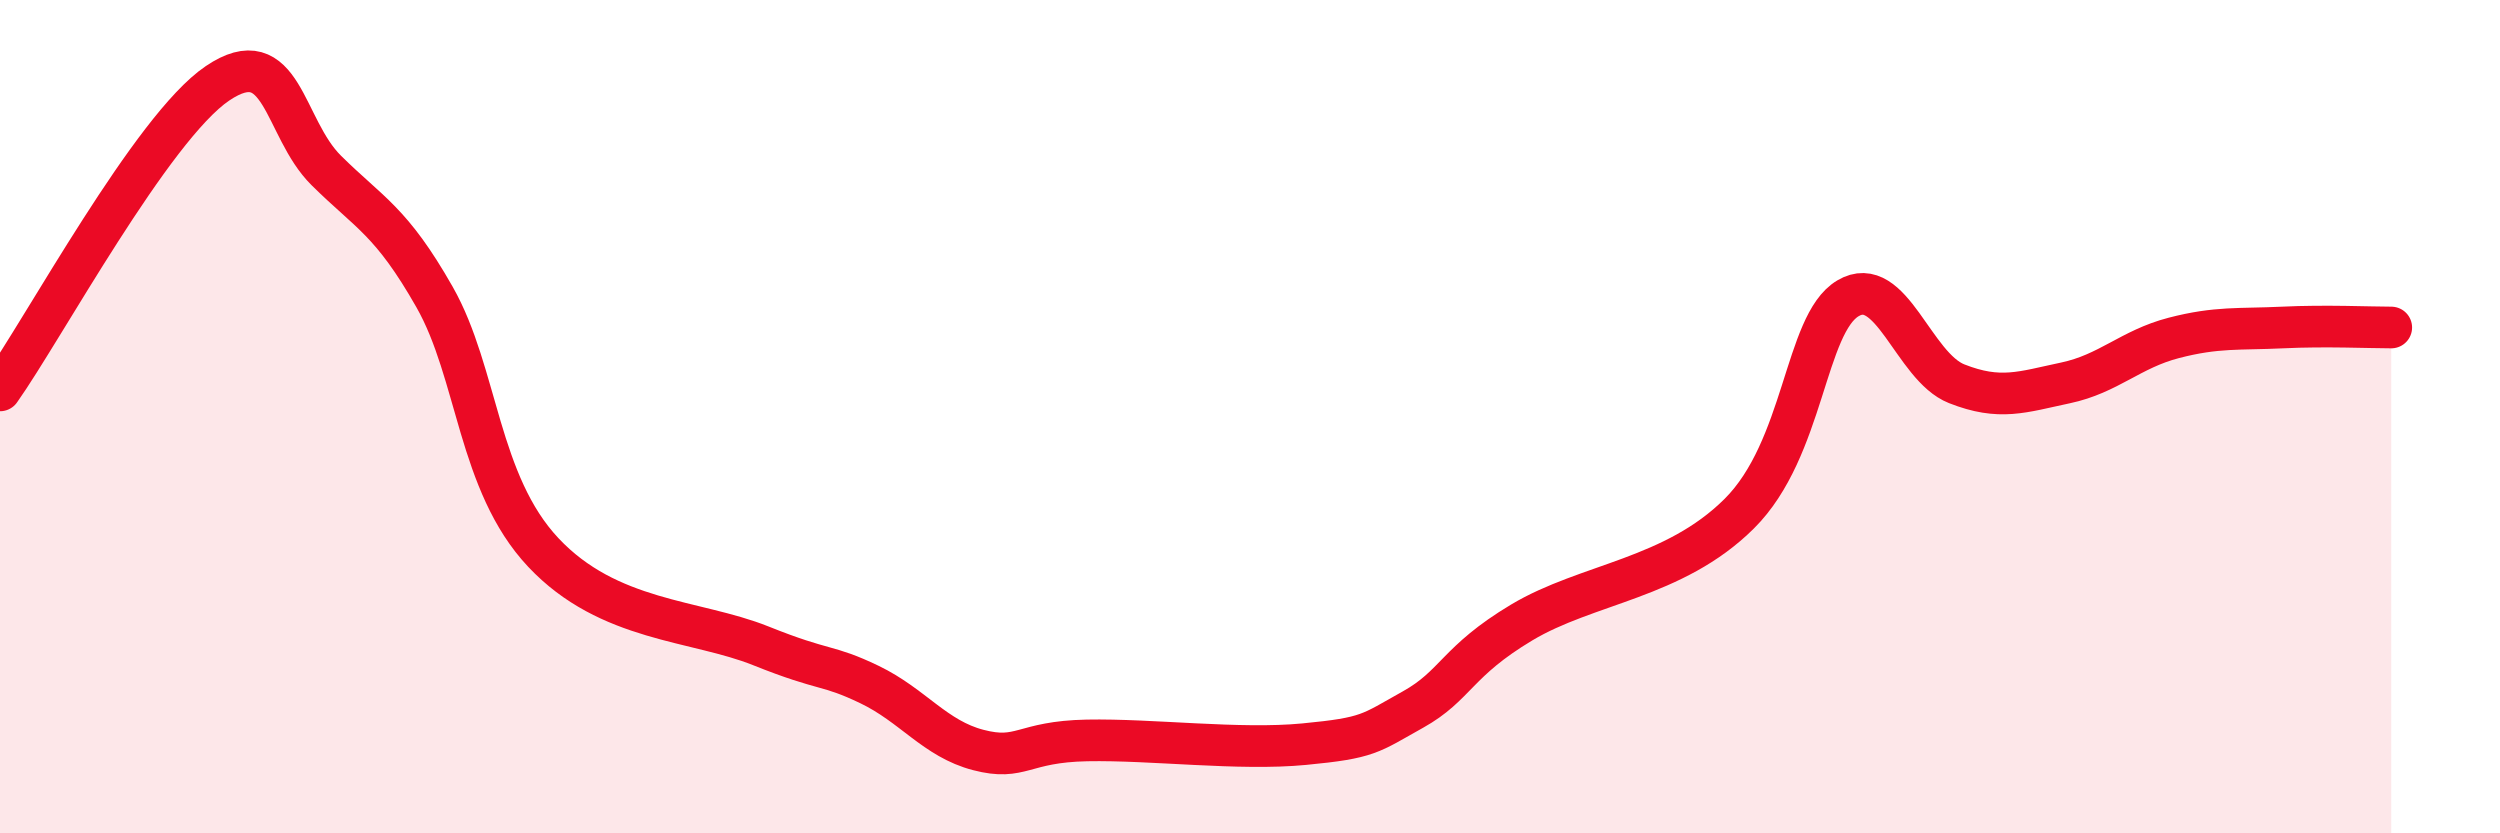
    <svg width="60" height="20" viewBox="0 0 60 20" xmlns="http://www.w3.org/2000/svg">
      <path
        d="M 0,9.37 C 1.04,7.9 3.65,3.06 5.22,2 C 6.79,0.94 6.79,3.06 7.83,4.09 C 8.87,5.12 9.39,5.3 10.43,7.13 C 11.47,8.96 11.47,11.59 13.04,13.26 C 14.61,14.93 16.69,14.87 18.26,15.5 C 19.83,16.13 19.83,15.93 20.87,16.43 C 21.91,16.93 22.44,17.73 23.48,18 C 24.52,18.27 24.53,17.8 26.09,17.77 C 27.65,17.74 29.74,18.01 31.3,17.86 C 32.86,17.71 32.87,17.61 33.91,17.03 C 34.95,16.45 34.95,15.88 36.52,14.94 C 38.09,14 40.17,13.89 41.74,12.33 C 43.31,10.77 43.31,7.78 44.35,7.16 C 45.39,6.54 45.92,8.8 46.96,9.21 C 48,9.62 48.53,9.41 49.57,9.19 C 50.61,8.97 51.13,8.38 52.17,8.11 C 53.21,7.84 53.74,7.91 54.78,7.86 C 55.82,7.81 56.87,7.86 57.39,7.86L57.39 20L0 20Z"
        fill="#EB0A25"
        opacity="0.1"
        stroke-linecap="round"
        stroke-linejoin="round"
      />
      <path
        d="M 0,9.37 C 1.04,7.9 3.65,3.06 5.22,2 C 6.79,0.94 6.79,3.06 7.83,4.09 C 8.87,5.12 9.39,5.3 10.43,7.13 C 11.47,8.96 11.47,11.59 13.04,13.26 C 14.61,14.93 16.69,14.87 18.26,15.5 C 19.83,16.13 19.83,15.93 20.87,16.43 C 21.91,16.93 22.44,17.73 23.48,18 C 24.52,18.27 24.53,17.8 26.09,17.77 C 27.65,17.74 29.74,18.01 31.3,17.86 C 32.86,17.71 32.87,17.61 33.91,17.03 C 34.95,16.45 34.95,15.88 36.52,14.94 C 38.09,14 40.17,13.89 41.74,12.33 C 43.31,10.77 43.31,7.78 44.35,7.16 C 45.39,6.54 45.92,8.8 46.96,9.21 C 48,9.62 48.53,9.41 49.57,9.19 C 50.61,8.97 51.13,8.38 52.17,8.11 C 53.21,7.84 53.74,7.91 54.78,7.86 C 55.82,7.81 56.87,7.86 57.39,7.86"
        stroke="#EB0A25"
        stroke-width="1"
        fill="none"
        stroke-linecap="round"
        stroke-linejoin="round"
      />
    </svg>
  